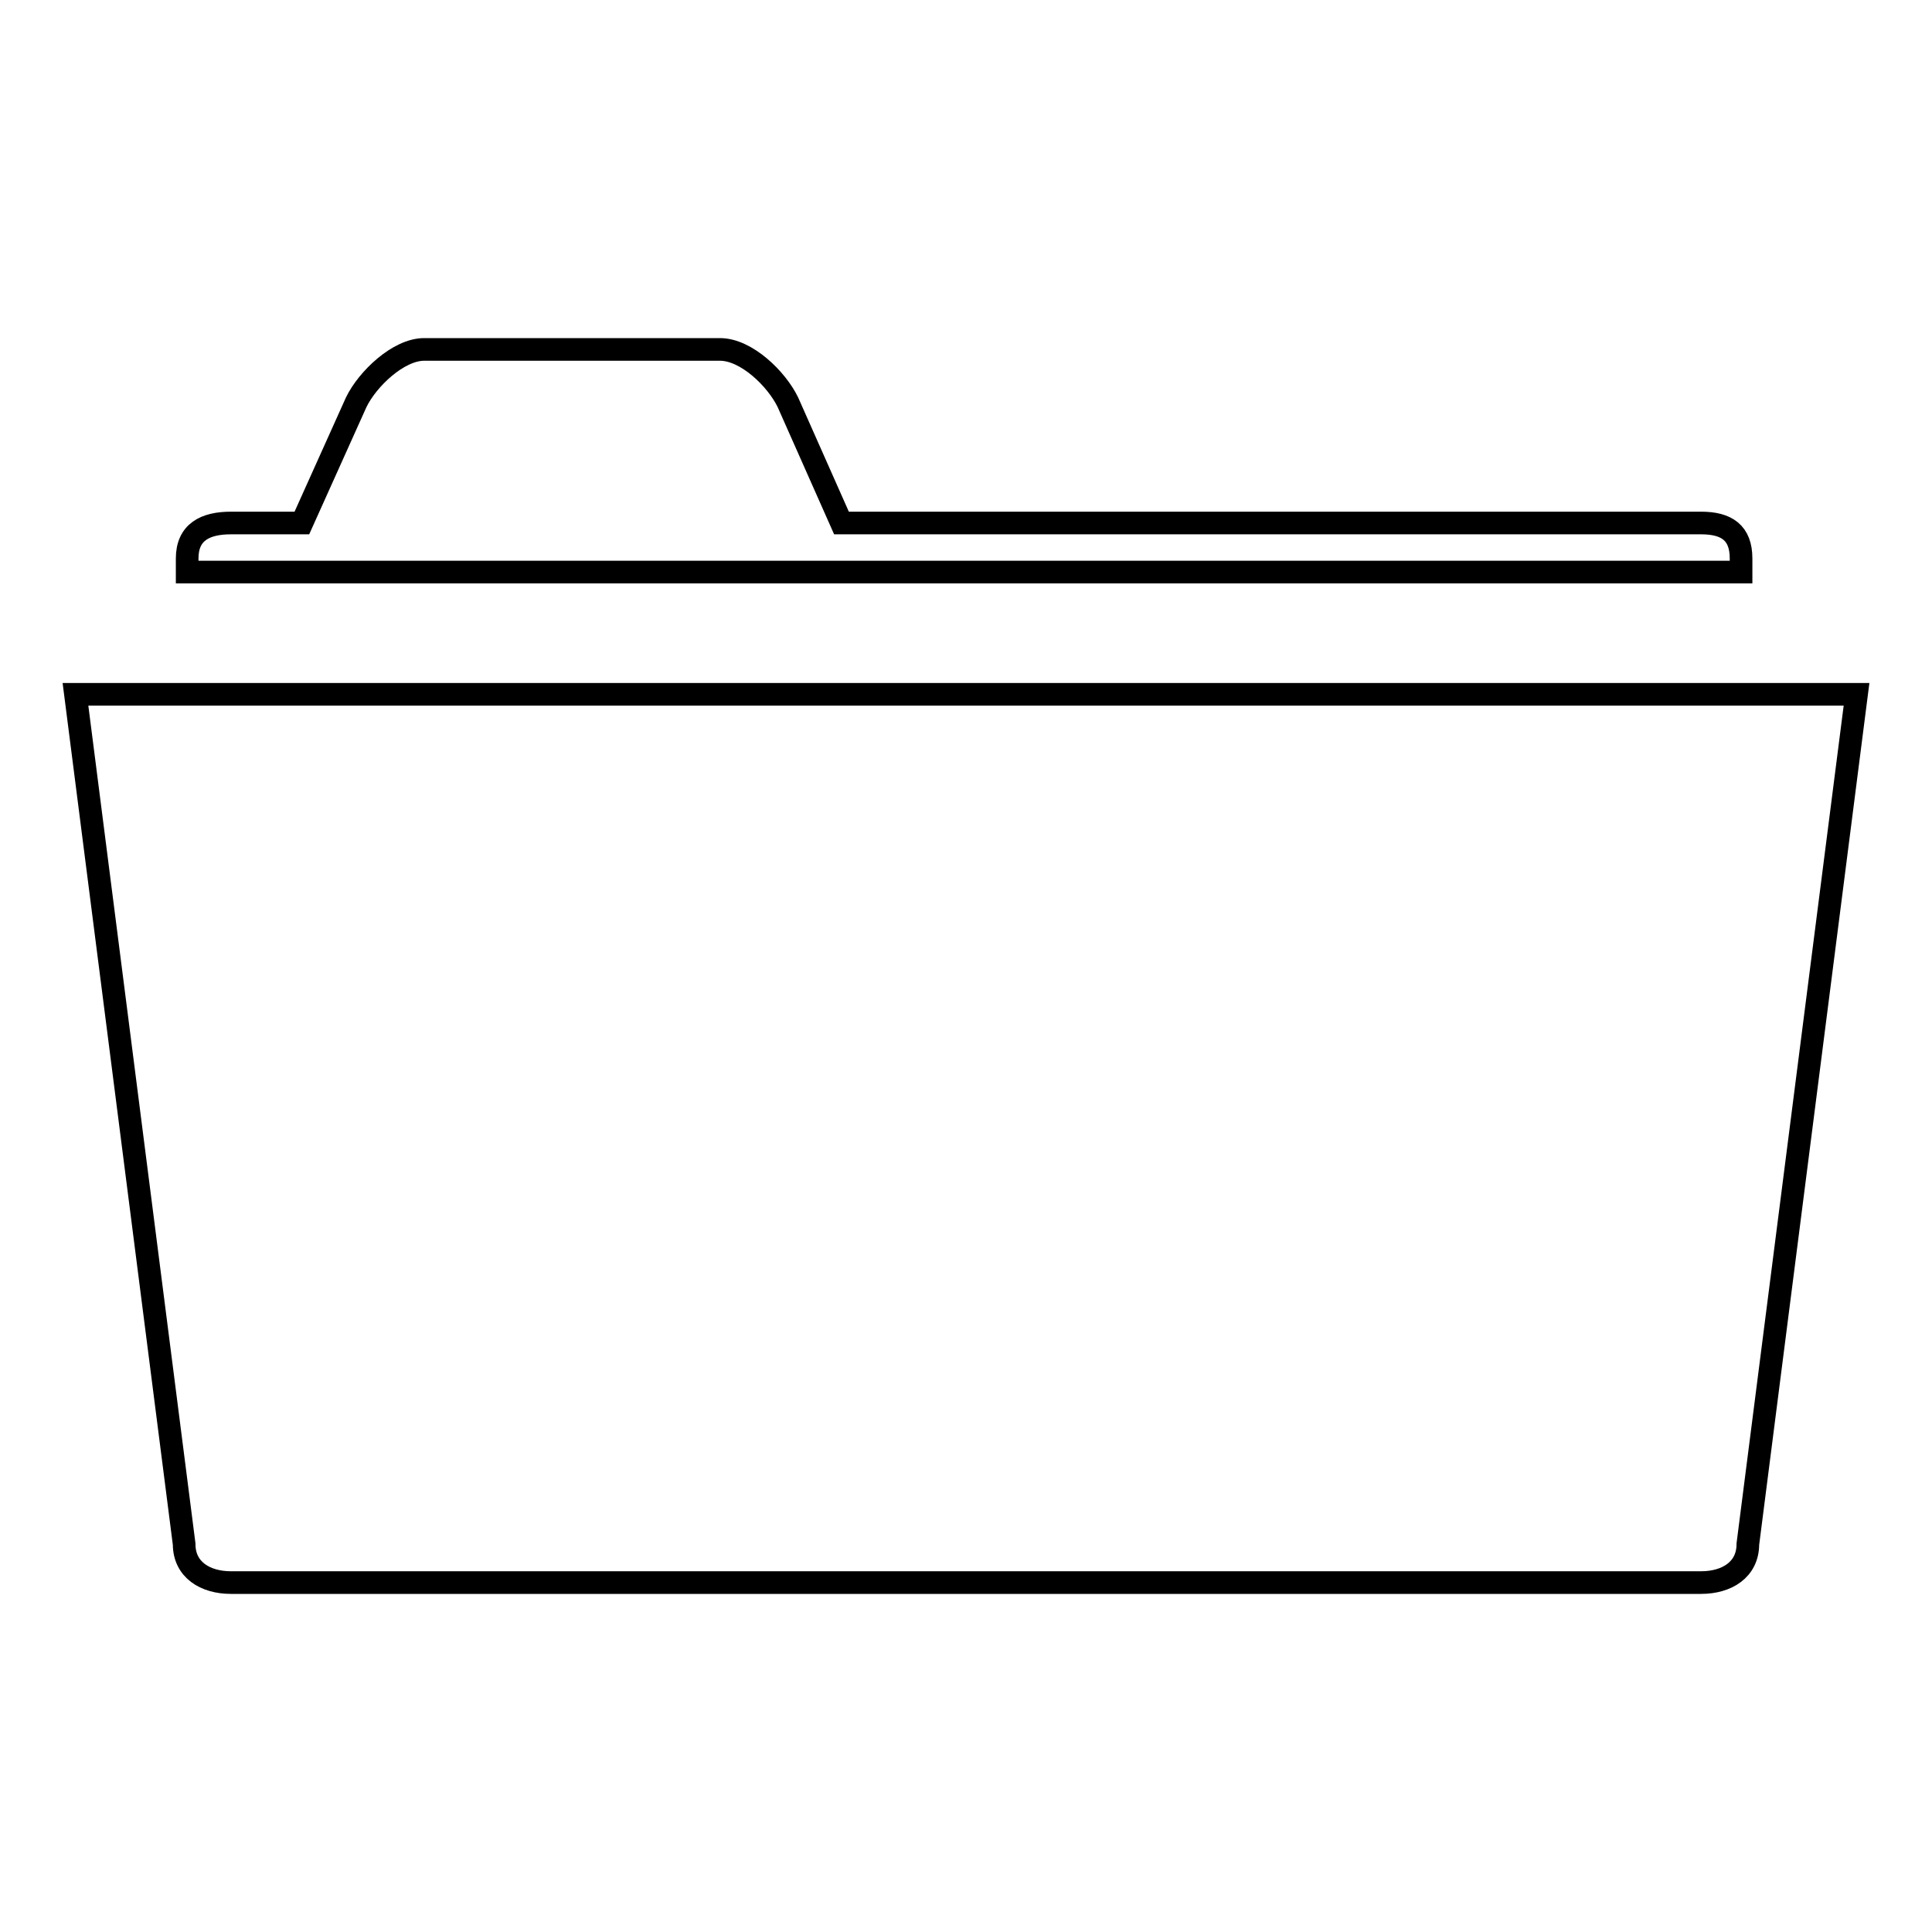 <?xml version="1.0" encoding="utf-8"?>
<!-- Svg Vector Icons : http://www.onlinewebfonts.com/icon -->
<!DOCTYPE svg PUBLIC "-//W3C//DTD SVG 1.1//EN" "http://www.w3.org/Graphics/SVG/1.1/DTD/svg11.dtd">
<svg version="1.1" xmlns="http://www.w3.org/2000/svg" xmlns:xlink="http://www.w3.org/1999/xlink" x="0px" y="0px" viewBox="0 0 256 256" enable-background="new 0 0 256 256" xml:space="preserve">
<g><g><path stroke-width="3" fill-opacity="0" stroke="#000000"  d="M24.4,204.6c0,3.4,2.8,5.1,6.2,5.1h194.8c3.4,0,6.2-1.7,6.2-5.1L246,92H10L24.4,204.6z"/><path stroke-width="3" fill-opacity="0" stroke="#000000"  d="M230.7,74c0-3.4-1.9-4.7-5.3-4.7H111.5l-7.1-16c-1.5-3.1-5.5-7-9-7H56.2c-3.4,0-7.5,3.9-9,7l-7.2,16h-9.4c-3.4,0-5.8,1.2-5.8,4.7v1.8h205.9L230.7,74L230.7,74z"/></g></g>
</svg>